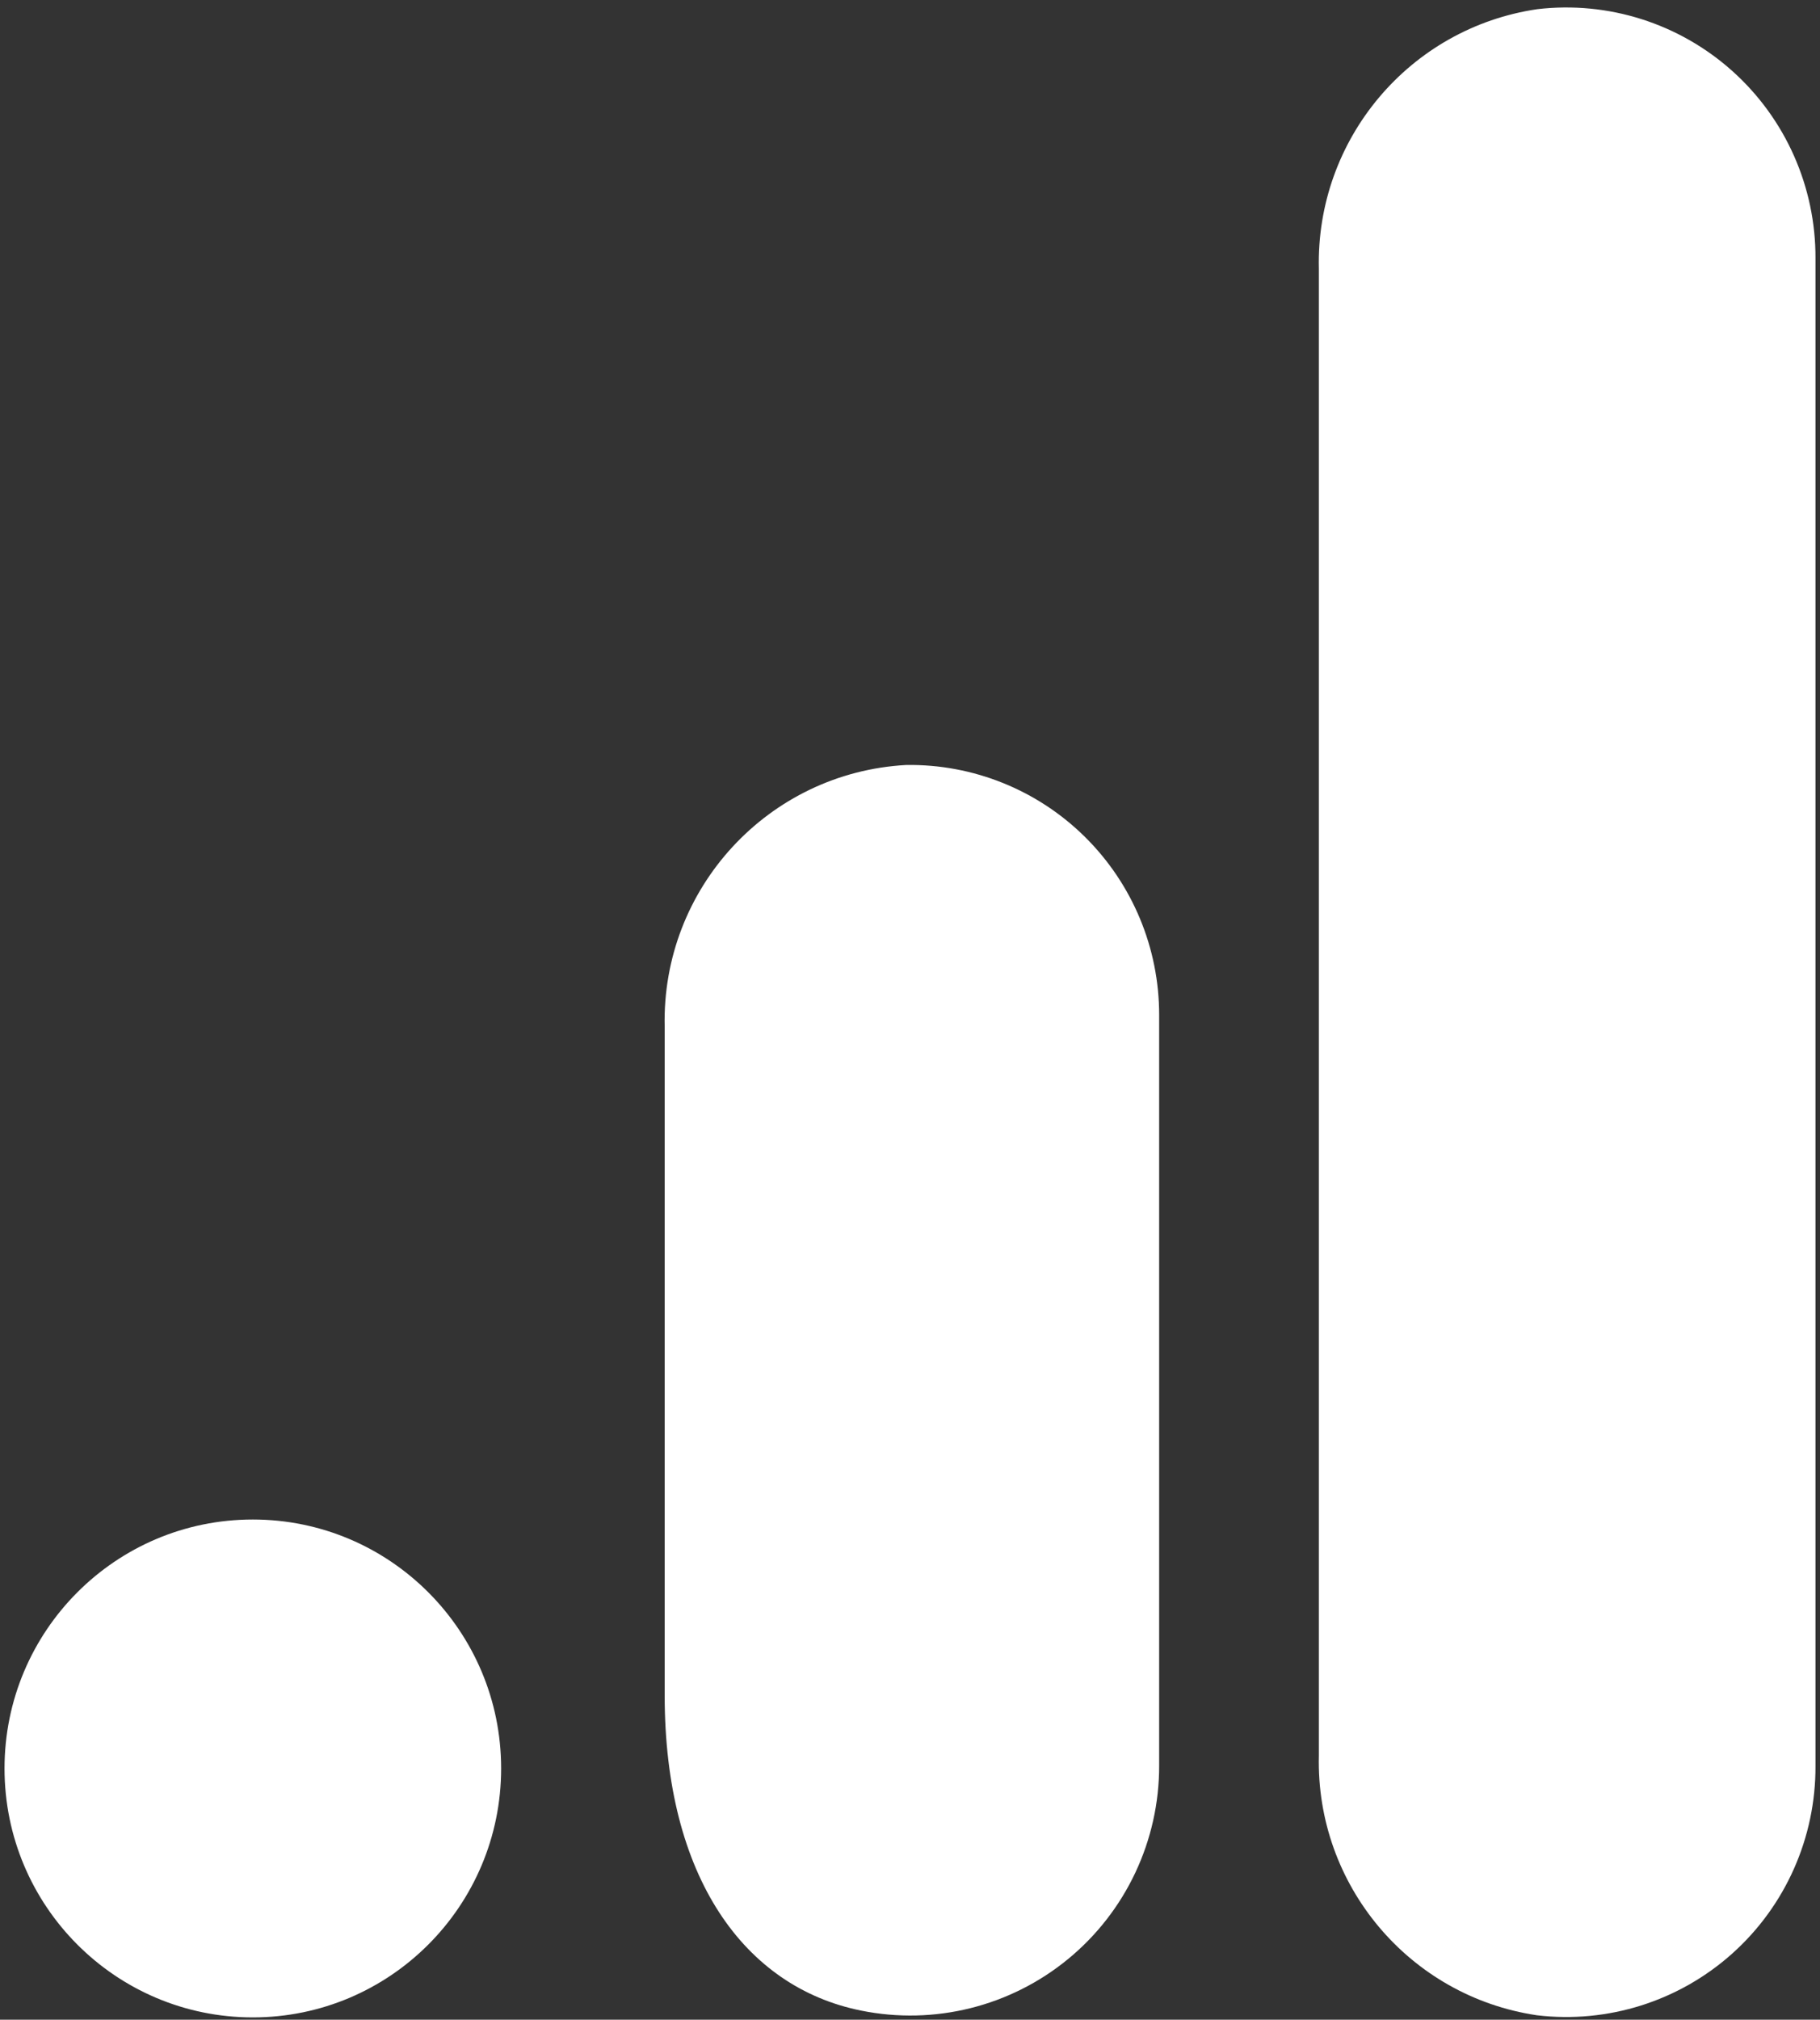 <svg width="201" height="223" viewBox="0 0 201 223" fill="none" xmlns="http://www.w3.org/2000/svg">
<rect x="0" y="0" width="201" height="223" fill="#333333" stroke="none"/>
<path d="M200.5 194.974C200.541 202.88 197.195 210.425 191.311 215.691C185.427 220.958 177.571 223.44 169.737 222.507C155.641 220.416 145.311 208.121 145.655 193.842V29.678C145.314 15.384 155.669 3.083 169.784 1.013C177.61 0.095 185.453 2.584 191.326 7.849C197.2 13.113 200.539 20.649 200.5 28.547V194.974Z" fill="white"/>
<path d="M27.922 167.77C43.067 167.77 55.345 180.076 55.345 195.257C55.345 210.437 43.067 222.743 27.922 222.743C12.777 222.743 0.5 210.437 0.5 195.257C0.5 180.076 12.777 167.77 27.922 167.77ZM100.076 84.463C84.86 85.299 73.054 98.092 73.407 113.363V187.195C73.407 207.232 82.202 219.396 95.09 221.989C103.181 223.632 111.581 221.541 117.965 216.294C124.348 211.048 128.039 203.201 128.016 194.927V112.09C128.029 104.693 125.078 97.601 119.824 92.406C114.571 87.211 107.455 84.349 100.076 84.463Z" fill="white"/>
</svg>

